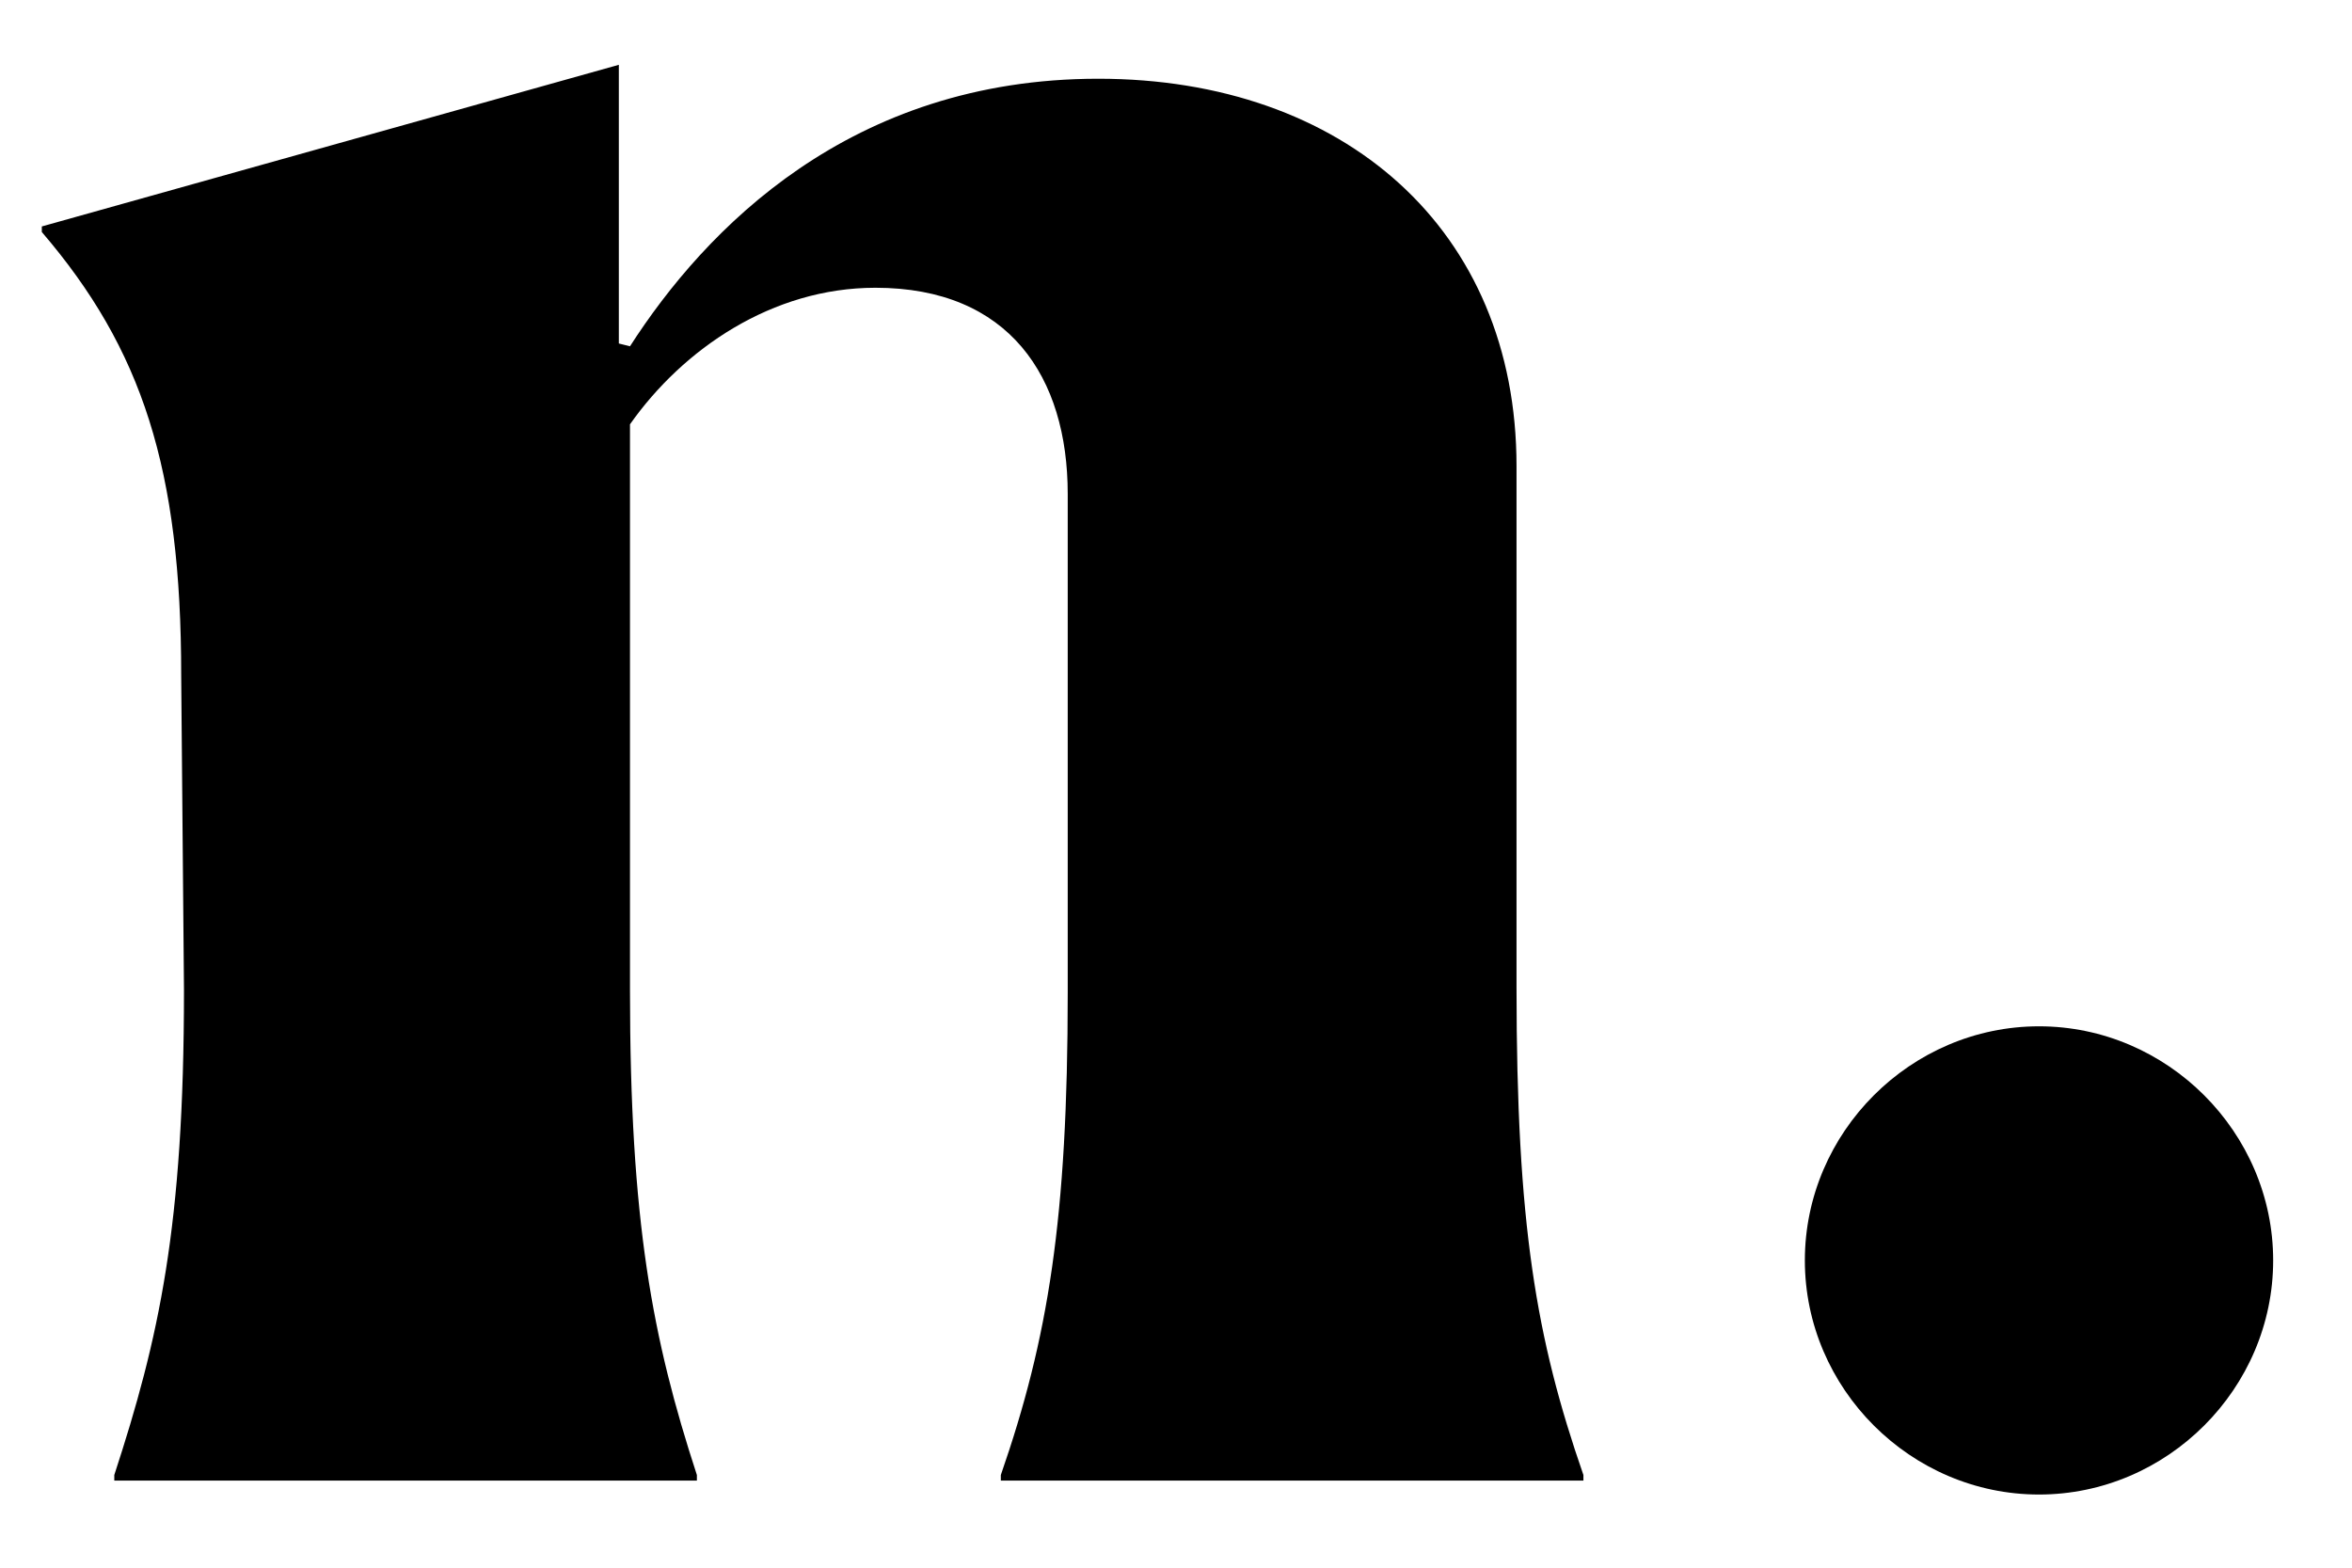 <svg width="27" height="18" viewBox="0 0 27 18" fill="none" xmlns="http://www.w3.org/2000/svg">
<path d="M8 16.936V17H1.312V16.936C1.824 15.368 2.112 14.088 2.112 11.368L2.08 7.752C2.08 5.384 1.632 4.008 0.48 2.664V2.6L7.104 0.744V3.944L7.232 3.976C8.096 2.632 9.76 0.904 12.608 0.904C15.425 0.904 17.409 2.632 17.409 5.352V11.336C17.409 14.056 17.633 15.368 18.177 16.936V17H11.489V16.936C12.033 15.368 12.257 13.992 12.257 11.4V5.672C12.257 4.328 11.585 3.304 10.049 3.304C8.864 3.304 7.84 4.008 7.232 4.872V11.368C7.232 14.024 7.488 15.368 8 16.936Z" fill="black"/>
<path d="M23.407 17.16C21.935 17.16 20.719 15.944 20.719 14.472C20.719 13 21.935 11.784 23.407 11.784C24.879 11.784 26.095 13 26.095 14.472C26.095 15.944 24.879 17.16 23.407 17.16Z" fill="black"/>
</svg>

